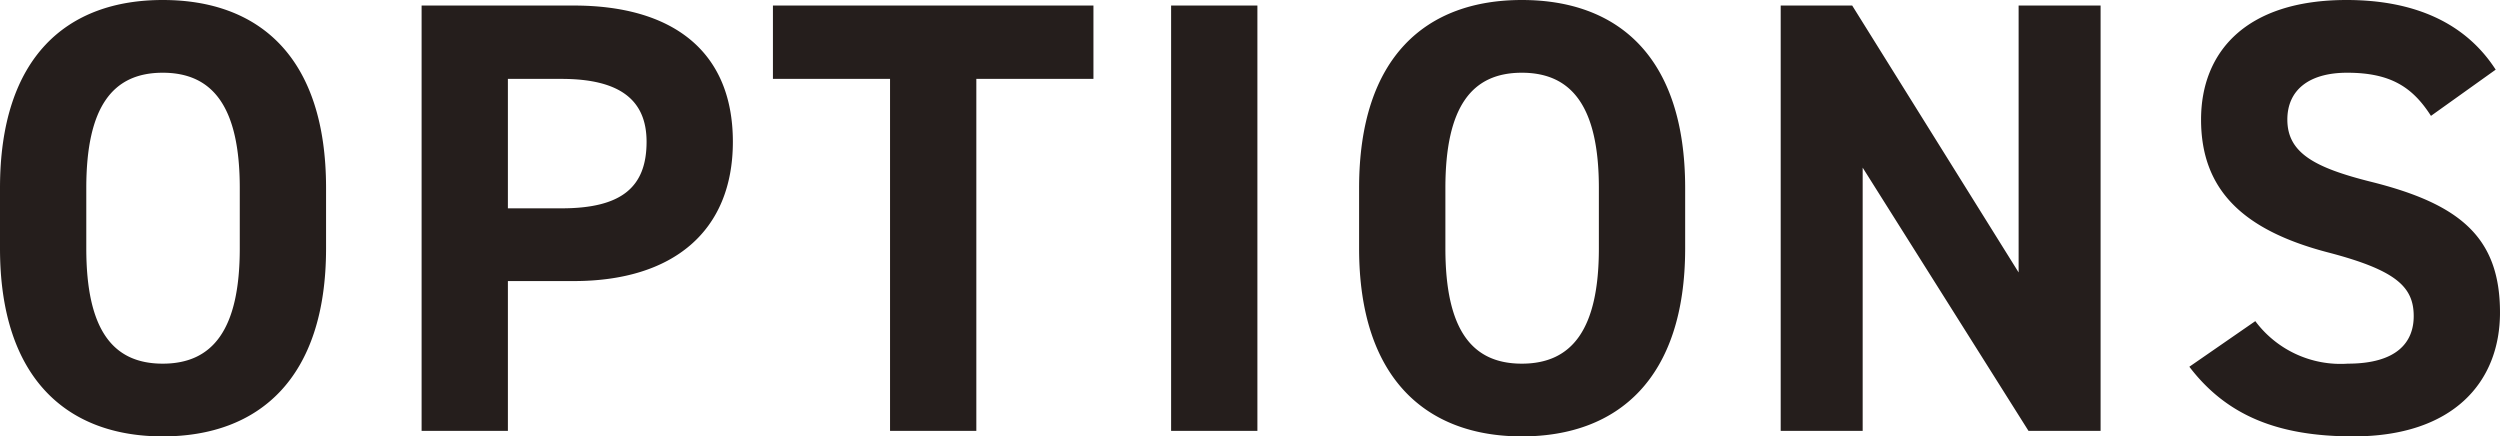 <svg height="28.32" viewBox="0 0 162.24 28.32" width="162.24" xmlns="http://www.w3.org/2000/svg"><path d="m23.04-11.84v-3.92c0-8.52-4.36-12.2-10.6-12.2-6.2 0-10.56 3.68-10.56 12.2v3.92c0 8.44 4.36 12.2 10.56 12.2 6.24 0 10.6-3.76 10.6-12.2zm-15.56-3.92c0-5.28 1.72-7.48 4.96-7.48s5 2.2 5 7.48v3.92c0 5.28-1.76 7.48-5 7.48s-4.96-2.2-4.96-7.48zm31.64 6.04c6.4 0 10.32-3.2 10.32-9.04 0-5.92-3.96-8.84-10.32-8.84h-9.88v27.6h5.6v-9.72zm-4.28-4.72v-8.4h3.48c3.88 0 5.52 1.44 5.52 4.08 0 2.96-1.64 4.32-5.52 4.32zm17.2-13.16v4.76h7.6v22.84h5.6v-22.84h7.6v-4.76zm31.44 0h-5.6v27.6h5.6zm27.76 15.76v-3.92c0-8.52-4.36-12.2-10.6-12.2-6.2 0-10.56 3.68-10.56 12.2v3.92c0 8.44 4.36 12.2 10.56 12.2 6.24 0 10.6-3.76 10.6-12.2zm-15.56-3.92c0-5.28 1.72-7.48 4.96-7.48s5 2.2 5 7.48v3.92c0 5.28-1.76 7.48-5 7.48s-4.96-2.2-4.96-7.48zm37.2-11.84v17.32l-10.8-17.32h-4.64v27.6h5.32v-17.08l10.76 17.08h4.68v-27.6zm30.96 4.16c-1.96-3.04-5.28-4.52-9.68-4.52-6.56 0-9.44 3.4-9.44 7.76 0 4.56 2.72 7.16 8.16 8.6 4.48 1.16 5.64 2.24 5.64 4.16 0 1.68-1.08 3.08-4.28 3.08a6.9 6.9 0 0 1 -6-2.76l-4.28 2.96c2.44 3.2 5.8 4.52 10.64 4.52 6.48 0 9.52-3.52 9.52-8.04 0-4.88-2.6-7.04-8.36-8.48-3.68-.92-5.44-1.88-5.44-4.04 0-1.88 1.36-3.04 3.88-3.04 2.8 0 4.24.92 5.44 2.8z" fill="#251e1c" transform="translate(-1.88 27.96)"/></svg>